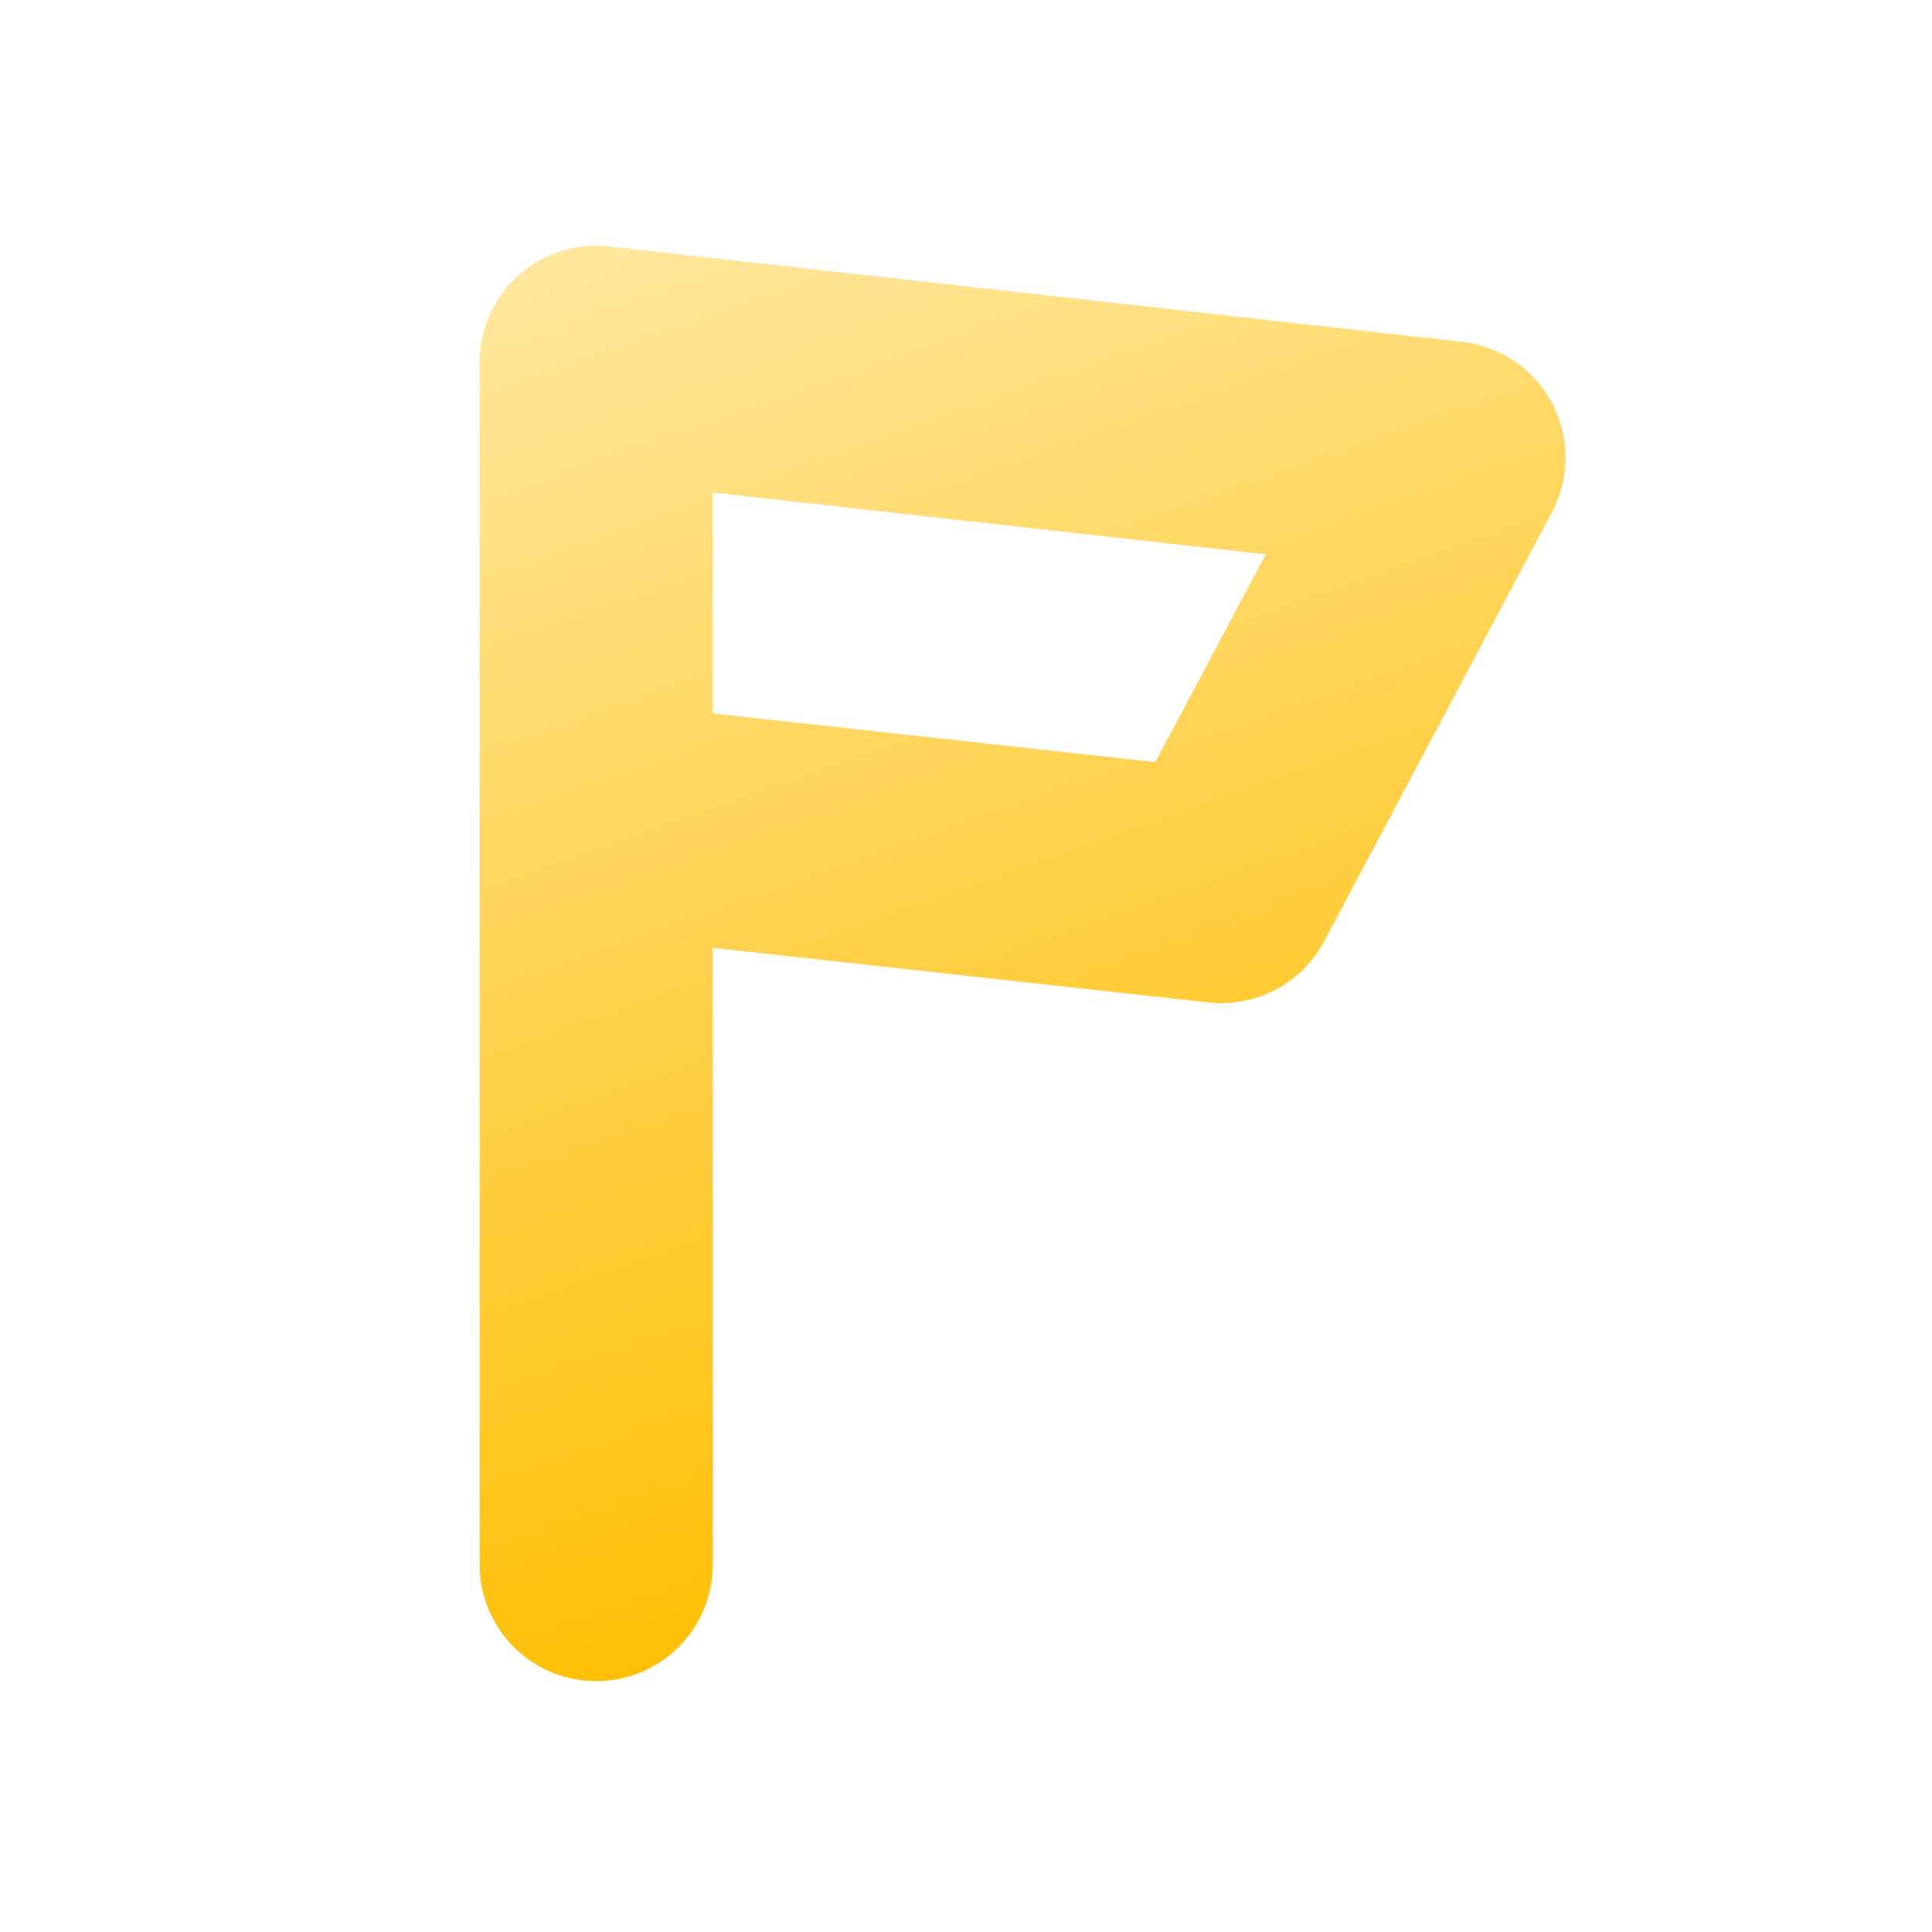 <svg width="256" height="256" viewBox="0 0 256 256" fill="none" xmlns="http://www.w3.org/2000/svg">
<path d="M79 207.323V108.36M79 108.36V48L192 60.633L161.82 117.484L79 108.36Z" stroke="url(#paint0_linear_3067_133)" stroke-width="30.882" stroke-linecap="round" stroke-linejoin="round"/>
<defs>
<linearGradient id="paint0_linear_3067_133" x1="72.683" y1="31.857" x2="135.5" y2="210.13" gradientUnits="userSpaceOnUse">
<stop stop-color="#FFE79F"/>
<stop offset="1" stop-color="#FFBE00"/>
</linearGradient>
</defs>
</svg>
